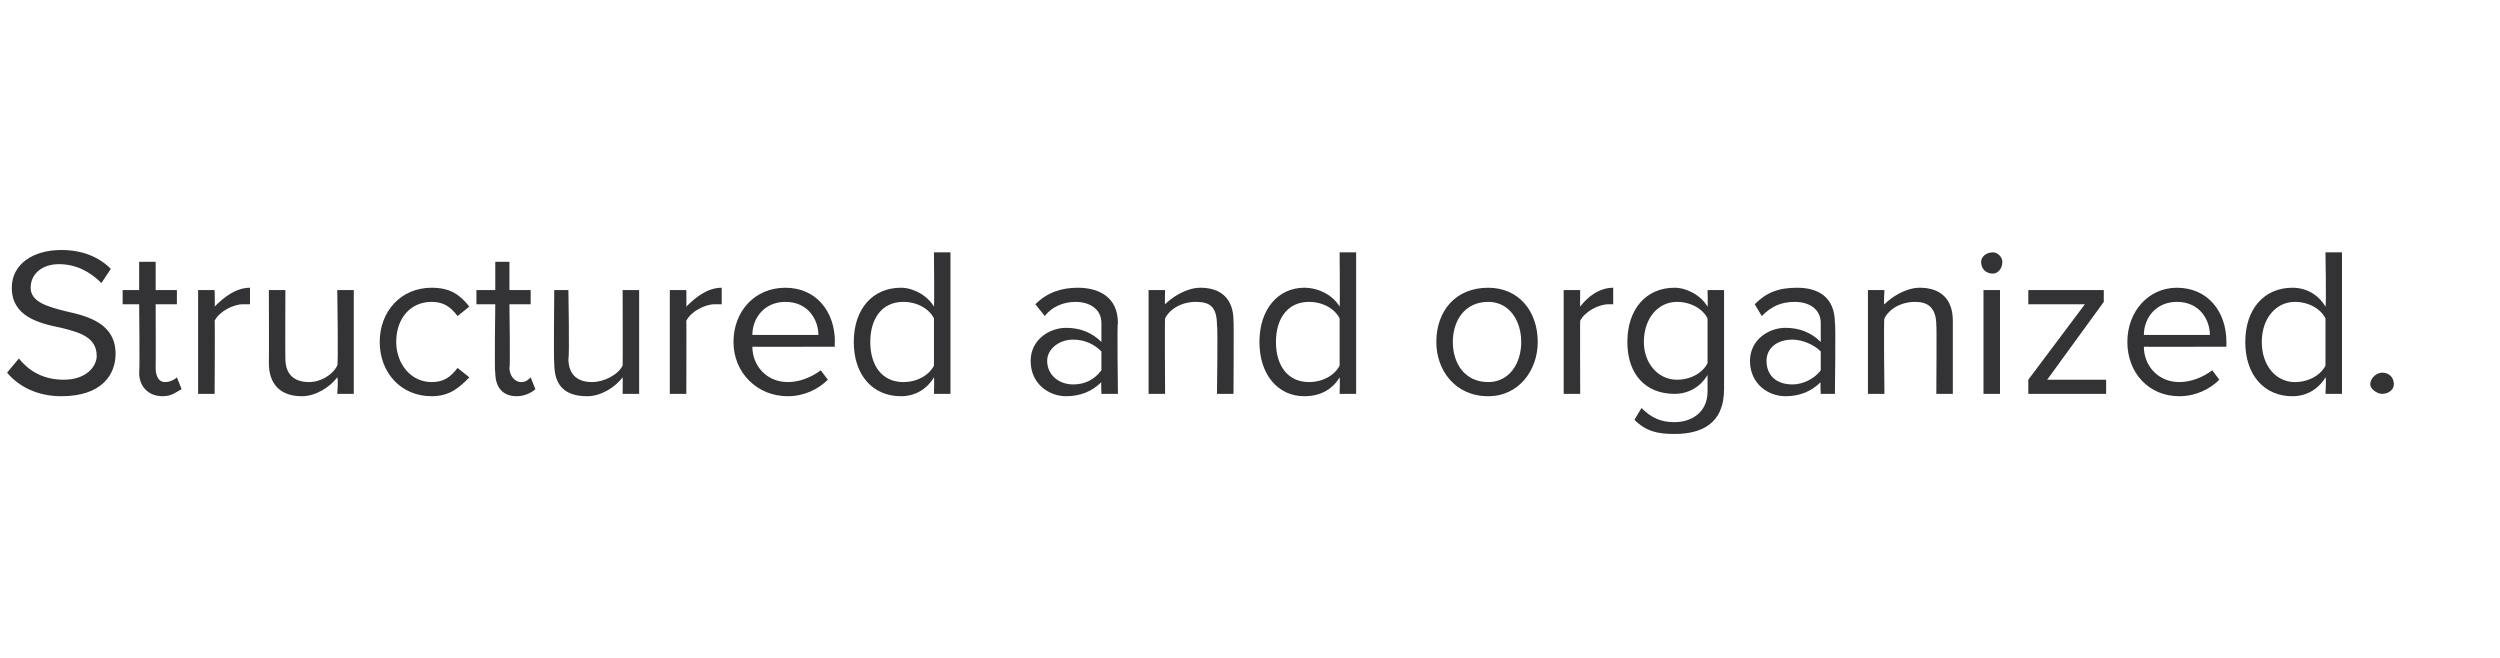 <?xml version="1.0" standalone="no"?>
<!DOCTYPE svg PUBLIC "-//W3C//DTD SVG 1.1//EN" "http://www.w3.org/Graphics/SVG/1.1/DTD/svg11.dtd">
<svg xmlns="http://www.w3.org/2000/svg" version="1.1" width="106px" height="27.9px" viewBox="0 -1 106 27.9" style="top:-1px">
  <desc>Structured and organized.</desc>
  <defs/>
  <g id="Polygon81908">
    <path d="M 0.8 14.2 C 1.2 14.7 1.8 15.1 2.7 15.1 C 3.7 15.1 4.1 14.5 4.1 14.1 C 4.1 13.3 3.4 13.1 2.6 12.9 C 1.6 12.7 0.5 12.4 0.5 11.2 C 0.5 10.2 1.4 9.6 2.6 9.6 C 3.5 9.6 4.2 9.9 4.7 10.4 C 4.7 10.4 4.3 11 4.3 11 C 3.8 10.5 3.2 10.2 2.5 10.2 C 1.8 10.2 1.3 10.6 1.3 11.2 C 1.3 11.8 2 12 2.8 12.2 C 3.7 12.4 4.9 12.7 4.9 14 C 4.9 14.9 4.3 15.8 2.6 15.8 C 1.6 15.8 0.8 15.4 0.3 14.8 C 0.3 14.8 0.8 14.2 0.8 14.2 Z M 5.9 14.8 C 5.93 14.75 5.9 11.9 5.9 11.9 L 5.2 11.9 L 5.2 11.3 L 5.9 11.3 L 5.9 10.1 L 6.6 10.1 L 6.6 11.3 L 7.5 11.3 L 7.5 11.9 L 6.6 11.9 C 6.6 11.9 6.61 14.61 6.6 14.6 C 6.6 14.9 6.7 15.2 7 15.2 C 7.2 15.2 7.4 15.1 7.5 15 C 7.5 15 7.7 15.5 7.7 15.5 C 7.5 15.6 7.3 15.8 6.9 15.8 C 6.3 15.8 5.9 15.4 5.9 14.8 Z M 8.4 15.7 L 8.4 11.3 L 9.1 11.3 C 9.1 11.3 9.12 12.01 9.1 12 C 9.5 11.6 10 11.2 10.6 11.2 C 10.6 11.2 10.6 11.9 10.6 11.9 C 10.5 11.9 10.4 11.9 10.3 11.9 C 9.9 11.9 9.3 12.2 9.1 12.6 C 9.12 12.58 9.1 15.7 9.1 15.7 L 8.4 15.7 Z M 14.3 15.7 C 14.3 15.7 14.35 15.05 14.3 15 C 14 15.4 13.4 15.8 12.8 15.8 C 11.9 15.8 11.4 15.3 11.4 14.4 C 11.41 14.38 11.4 11.3 11.4 11.3 L 12.1 11.3 C 12.1 11.3 12.09 14.17 12.1 14.2 C 12.1 14.9 12.5 15.2 13.1 15.2 C 13.6 15.2 14.1 14.9 14.3 14.5 C 14.35 14.51 14.3 11.3 14.3 11.3 L 15 11.3 L 15 15.7 L 14.3 15.7 Z M 18.3 11.2 C 19.1 11.2 19.5 11.5 19.9 12 C 19.9 12 19.4 12.4 19.4 12.4 C 19.1 12 18.8 11.8 18.3 11.8 C 17.4 11.8 16.8 12.5 16.8 13.5 C 16.8 14.4 17.4 15.2 18.3 15.2 C 18.8 15.2 19.1 15 19.4 14.6 C 19.4 14.6 19.9 15 19.9 15 C 19.5 15.4 19.1 15.8 18.3 15.8 C 17 15.8 16.1 14.8 16.1 13.5 C 16.1 12.2 17 11.2 18.3 11.2 Z M 21 14.8 C 20.96 14.75 21 11.9 21 11.9 L 20.2 11.9 L 20.2 11.3 L 21 11.3 L 21 10.1 L 21.6 10.1 L 21.6 11.3 L 22.5 11.3 L 22.5 11.9 L 21.6 11.9 C 21.6 11.9 21.64 14.61 21.6 14.6 C 21.6 14.9 21.8 15.2 22.1 15.2 C 22.3 15.2 22.4 15.1 22.5 15 C 22.5 15 22.7 15.5 22.7 15.5 C 22.6 15.6 22.3 15.8 21.9 15.8 C 21.3 15.8 21 15.4 21 14.8 Z M 26.4 15.7 C 26.4 15.7 26.41 15.05 26.4 15 C 26.1 15.4 25.5 15.8 24.9 15.8 C 23.9 15.8 23.5 15.3 23.5 14.4 C 23.47 14.38 23.5 11.3 23.5 11.3 L 24.1 11.3 C 24.1 11.3 24.15 14.17 24.1 14.2 C 24.1 14.9 24.5 15.2 25.1 15.2 C 25.6 15.2 26.2 14.9 26.4 14.5 C 26.41 14.51 26.4 11.3 26.4 11.3 L 27.1 11.3 L 27.1 15.7 L 26.4 15.7 Z M 28.4 15.7 L 28.4 11.3 L 29.1 11.3 C 29.1 11.3 29.11 12.01 29.1 12 C 29.5 11.6 30 11.2 30.6 11.2 C 30.6 11.2 30.6 11.9 30.6 11.9 C 30.5 11.9 30.4 11.9 30.3 11.9 C 29.9 11.9 29.3 12.2 29.1 12.6 C 29.11 12.58 29.1 15.7 29.1 15.7 L 28.4 15.7 Z M 33.3 11.2 C 34.6 11.2 35.4 12.2 35.4 13.5 C 35.38 13.53 35.4 13.7 35.4 13.7 C 35.4 13.7 31.86 13.71 31.9 13.7 C 31.9 14.5 32.5 15.2 33.4 15.2 C 33.9 15.2 34.4 15 34.8 14.7 C 34.8 14.7 35.1 15.1 35.1 15.1 C 34.7 15.5 34.1 15.8 33.4 15.8 C 32.1 15.8 31.1 14.8 31.1 13.5 C 31.1 12.2 32 11.2 33.3 11.2 Z M 31.9 13.2 C 31.9 13.2 34.7 13.2 34.7 13.2 C 34.7 12.6 34.3 11.8 33.3 11.8 C 32.4 11.8 31.9 12.5 31.9 13.2 Z M 39.6 15.7 C 39.6 15.7 39.62 15.01 39.6 15 C 39.3 15.5 38.8 15.8 38.2 15.8 C 37 15.8 36.2 14.9 36.2 13.5 C 36.2 12.1 37 11.2 38.2 11.2 C 38.7 11.2 39.3 11.5 39.6 12 C 39.62 11.97 39.6 9.7 39.6 9.7 L 40.3 9.7 L 40.3 15.7 L 39.6 15.7 Z M 39.6 12.5 C 39.4 12.1 38.9 11.8 38.3 11.8 C 37.4 11.8 36.9 12.5 36.9 13.5 C 36.9 14.5 37.4 15.2 38.3 15.2 C 38.9 15.2 39.4 14.9 39.6 14.5 C 39.6 14.5 39.6 12.5 39.6 12.5 Z M 46.7 15.7 C 46.7 15.7 46.68 15.16 46.7 15.2 C 46.3 15.6 45.8 15.8 45.2 15.8 C 44.5 15.8 43.7 15.3 43.7 14.3 C 43.7 13.4 44.5 12.9 45.2 12.9 C 45.8 12.9 46.3 13.1 46.7 13.5 C 46.7 13.5 46.7 12.7 46.7 12.7 C 46.7 12.1 46.2 11.8 45.6 11.8 C 45.1 11.8 44.6 12 44.3 12.4 C 44.3 12.4 43.9 11.9 43.9 11.9 C 44.4 11.4 45 11.2 45.7 11.2 C 46.6 11.2 47.4 11.6 47.4 12.7 C 47.36 12.67 47.4 15.7 47.4 15.7 L 46.7 15.7 Z M 46.7 13.9 C 46.4 13.6 46 13.4 45.5 13.4 C 44.9 13.4 44.4 13.8 44.4 14.3 C 44.4 14.9 44.9 15.3 45.5 15.3 C 46 15.3 46.4 15.1 46.7 14.7 C 46.7 14.7 46.7 13.9 46.7 13.9 Z M 51.6 15.7 C 51.6 15.7 51.64 12.81 51.6 12.8 C 51.6 12 51.3 11.8 50.7 11.8 C 50.1 11.8 49.6 12.1 49.4 12.5 C 49.38 12.48 49.4 15.7 49.4 15.7 L 48.7 15.7 L 48.7 11.3 L 49.4 11.3 C 49.4 11.3 49.38 11.94 49.4 11.9 C 49.7 11.6 50.3 11.2 50.9 11.2 C 51.8 11.2 52.3 11.7 52.3 12.6 C 52.32 12.61 52.3 15.7 52.3 15.7 L 51.6 15.7 Z M 56.8 15.7 C 56.8 15.7 56.82 15.01 56.8 15 C 56.5 15.5 56 15.8 55.3 15.8 C 54.2 15.8 53.4 14.9 53.4 13.5 C 53.4 12.1 54.2 11.2 55.3 11.2 C 55.9 11.2 56.5 11.5 56.8 12 C 56.82 11.97 56.8 9.7 56.8 9.7 L 57.5 9.7 L 57.5 15.7 L 56.8 15.7 Z M 56.8 12.5 C 56.6 12.1 56.1 11.8 55.5 11.8 C 54.6 11.8 54.1 12.5 54.1 13.5 C 54.1 14.5 54.6 15.2 55.5 15.2 C 56.1 15.2 56.6 14.9 56.8 14.5 C 56.8 14.5 56.8 12.5 56.8 12.5 Z M 60.9 13.5 C 60.9 12.2 61.7 11.2 63.1 11.2 C 64.4 11.2 65.2 12.2 65.2 13.5 C 65.2 14.7 64.4 15.8 63.1 15.8 C 61.7 15.8 60.9 14.7 60.9 13.5 Z M 64.5 13.5 C 64.5 12.6 64 11.8 63.1 11.8 C 62.1 11.8 61.6 12.6 61.6 13.5 C 61.6 14.4 62.1 15.2 63.1 15.2 C 64 15.2 64.5 14.4 64.5 13.5 Z M 66.3 15.7 L 66.3 11.3 L 67 11.3 C 67 11.3 66.99 12.01 67 12 C 67.3 11.6 67.8 11.2 68.4 11.2 C 68.4 11.2 68.4 11.9 68.4 11.9 C 68.4 11.9 68.3 11.9 68.2 11.9 C 67.8 11.9 67.2 12.2 67 12.6 C 66.99 12.58 67 15.7 67 15.7 L 66.3 15.7 Z M 69.6 16.3 C 70 16.7 70.4 16.9 71 16.9 C 71.7 16.9 72.4 16.5 72.4 15.6 C 72.4 15.6 72.4 14.9 72.4 14.9 C 72.1 15.4 71.6 15.7 71 15.7 C 69.8 15.7 69 14.9 69 13.5 C 69 12.1 69.8 11.2 71 11.2 C 71.5 11.2 72.1 11.5 72.4 12 C 72.42 11.97 72.4 11.3 72.4 11.3 L 73.1 11.3 C 73.1 11.3 73.1 15.53 73.1 15.5 C 73.1 17 72.1 17.4 71 17.4 C 70.3 17.4 69.8 17.3 69.3 16.8 C 69.3 16.8 69.6 16.3 69.6 16.3 Z M 72.4 12.5 C 72.2 12.1 71.7 11.8 71.1 11.8 C 70.3 11.8 69.7 12.5 69.7 13.5 C 69.7 14.4 70.3 15.1 71.1 15.1 C 71.7 15.1 72.2 14.8 72.4 14.4 C 72.4 14.4 72.4 12.5 72.4 12.5 Z M 77.2 15.7 C 77.2 15.7 77.17 15.16 77.2 15.2 C 76.8 15.6 76.3 15.8 75.7 15.8 C 75 15.8 74.2 15.3 74.2 14.3 C 74.2 13.4 75 12.9 75.7 12.9 C 76.3 12.9 76.8 13.1 77.2 13.5 C 77.2 13.5 77.2 12.7 77.2 12.7 C 77.2 12.1 76.7 11.8 76.1 11.8 C 75.5 11.8 75.1 12 74.7 12.4 C 74.7 12.4 74.4 11.9 74.4 11.9 C 74.9 11.4 75.4 11.2 76.2 11.2 C 77.1 11.2 77.8 11.6 77.8 12.7 C 77.84 12.67 77.8 15.7 77.8 15.7 L 77.2 15.7 Z M 77.2 13.9 C 76.9 13.6 76.4 13.4 76 13.4 C 75.3 13.4 74.9 13.8 74.9 14.3 C 74.9 14.9 75.3 15.3 76 15.3 C 76.4 15.3 76.9 15.1 77.2 14.7 C 77.2 14.7 77.2 13.9 77.2 13.9 Z M 82.1 15.7 C 82.1 15.7 82.12 12.81 82.1 12.8 C 82.1 12 81.7 11.8 81.2 11.8 C 80.6 11.8 80.1 12.1 79.9 12.5 C 79.86 12.48 79.9 15.7 79.9 15.7 L 79.2 15.7 L 79.2 11.3 L 79.9 11.3 C 79.9 11.3 79.86 11.94 79.9 11.9 C 80.2 11.6 80.8 11.2 81.4 11.2 C 82.3 11.2 82.8 11.7 82.8 12.6 C 82.8 12.61 82.8 15.7 82.8 15.7 L 82.1 15.7 Z M 84 10.1 C 84 9.9 84.2 9.7 84.5 9.7 C 84.7 9.7 84.9 9.9 84.9 10.1 C 84.9 10.4 84.7 10.6 84.5 10.6 C 84.2 10.6 84 10.4 84 10.1 Z M 84.1 15.7 L 84.1 11.3 L 84.8 11.3 L 84.8 15.7 L 84.1 15.7 Z M 86 15.7 L 86 15.1 L 88.4 11.9 L 86 11.9 L 86 11.3 L 89.2 11.3 L 89.2 11.8 L 86.8 15.1 L 89.3 15.1 L 89.3 15.7 L 86 15.7 Z M 92.3 11.2 C 93.6 11.2 94.4 12.2 94.4 13.5 C 94.4 13.53 94.4 13.7 94.4 13.7 C 94.4 13.7 90.88 13.71 90.9 13.7 C 90.9 14.5 91.5 15.2 92.4 15.2 C 92.9 15.2 93.4 15 93.8 14.7 C 93.8 14.7 94.1 15.1 94.1 15.1 C 93.7 15.5 93.1 15.8 92.4 15.8 C 91.1 15.8 90.2 14.8 90.2 13.5 C 90.2 12.2 91.1 11.2 92.3 11.2 Z M 90.9 13.2 C 90.9 13.2 93.7 13.2 93.7 13.2 C 93.7 12.6 93.3 11.8 92.3 11.8 C 91.4 11.8 90.9 12.5 90.9 13.2 Z M 98.6 15.7 C 98.6 15.7 98.64 15.01 98.6 15 C 98.3 15.5 97.8 15.8 97.2 15.8 C 96 15.8 95.2 14.9 95.2 13.5 C 95.2 12.1 96 11.2 97.2 11.2 C 97.8 11.2 98.3 11.5 98.6 12 C 98.64 11.97 98.6 9.7 98.6 9.7 L 99.3 9.7 L 99.3 15.7 L 98.6 15.7 Z M 98.6 12.5 C 98.4 12.1 97.9 11.8 97.3 11.8 C 96.5 11.8 95.9 12.5 95.9 13.5 C 95.9 14.5 96.5 15.2 97.3 15.2 C 97.9 15.2 98.4 14.9 98.6 14.5 C 98.6 14.5 98.6 12.5 98.6 12.5 Z M 101 14.8 C 101.3 14.8 101.5 15 101.5 15.3 C 101.5 15.5 101.3 15.7 101 15.7 C 100.8 15.7 100.5 15.5 100.5 15.3 C 100.5 15 100.8 14.8 101 14.8 Z " stroke="none" fill="#333235"/>
  </g>
</svg>